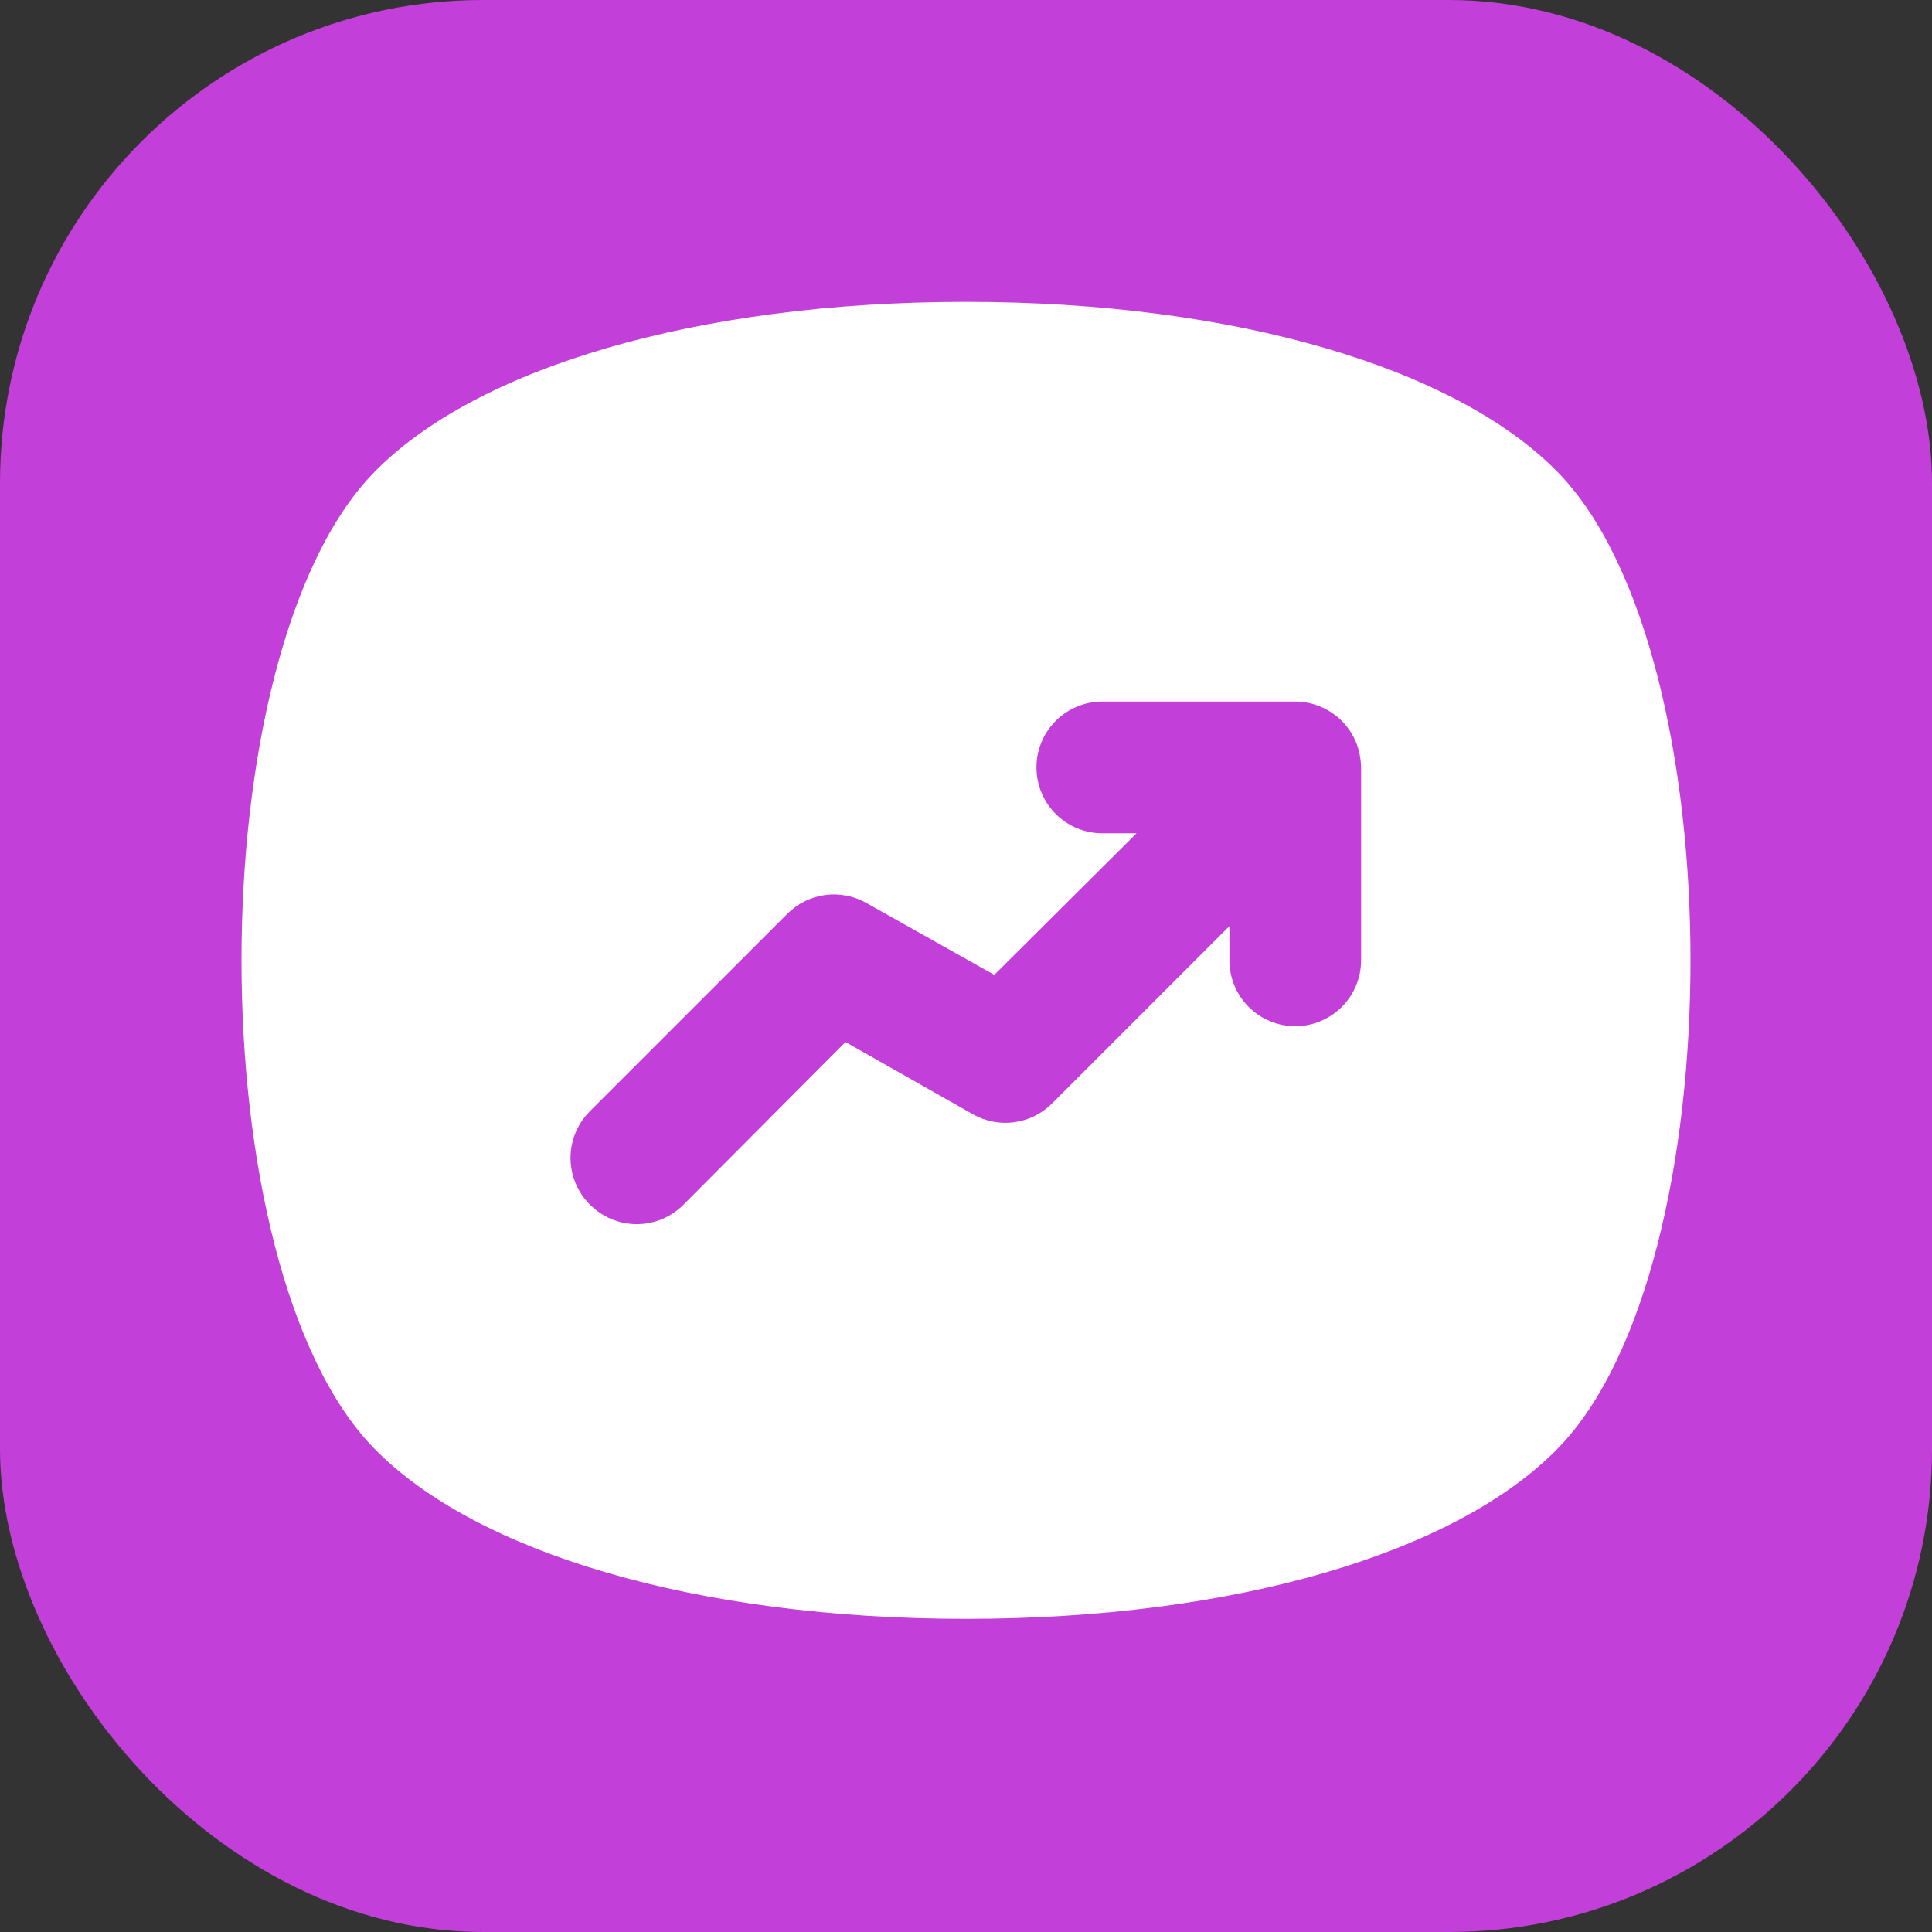 <svg width="32" height="32" viewBox="0 0 32 32" fill="none" xmlns="http://www.w3.org/2000/svg">
<rect x="0" y="0" width="32" height="32" fill="#333333" stroke="none"/>
<rect width="32" height="32" rx="8" fill="#C33FD9"/>
<path d="M25.816 7.836C24.125 6.091 20.45 5 16 5C11.55 5 7.875 6.091 6.184 7.836C3.272 10.846 3.272 20.967 6.184 23.977C7.875 25.723 11.55 26.813 16 26.813C20.45 26.813 24.125 25.723 25.816 23.977C28.728 20.967 28.728 10.846 25.816 7.836ZM22.544 15.907C22.544 16.196 22.429 16.473 22.224 16.678C22.02 16.882 21.743 16.997 21.453 16.997C21.164 16.997 20.887 16.882 20.682 16.678C20.478 16.473 20.363 16.196 20.363 15.907V15.339L17.429 18.273C17.261 18.443 17.042 18.553 16.806 18.587C16.569 18.62 16.328 18.575 16.12 18.459L14.004 17.259L11.321 19.953C11.22 20.055 11.099 20.136 10.966 20.192C10.833 20.247 10.691 20.276 10.547 20.276C10.403 20.276 10.26 20.247 10.127 20.192C9.994 20.136 9.874 20.055 9.772 19.953C9.67 19.852 9.589 19.731 9.534 19.598C9.478 19.465 9.45 19.323 9.45 19.179C9.45 19.035 9.478 18.892 9.534 18.759C9.589 18.626 9.67 18.506 9.772 18.404L13.044 15.132C13.213 14.964 13.433 14.856 13.669 14.824C13.906 14.793 14.146 14.84 14.353 14.958L16.469 16.147L18.825 13.802H18.258C17.968 13.802 17.691 13.687 17.486 13.482C17.282 13.278 17.167 13 17.167 12.711C17.167 12.422 17.282 12.144 17.486 11.94C17.691 11.735 17.968 11.62 18.258 11.62H21.453C21.667 11.62 21.877 11.684 22.055 11.802C22.234 11.92 22.373 12.088 22.457 12.286C22.512 12.421 22.541 12.565 22.544 12.711V15.907Z" fill="white"/>
</svg>
